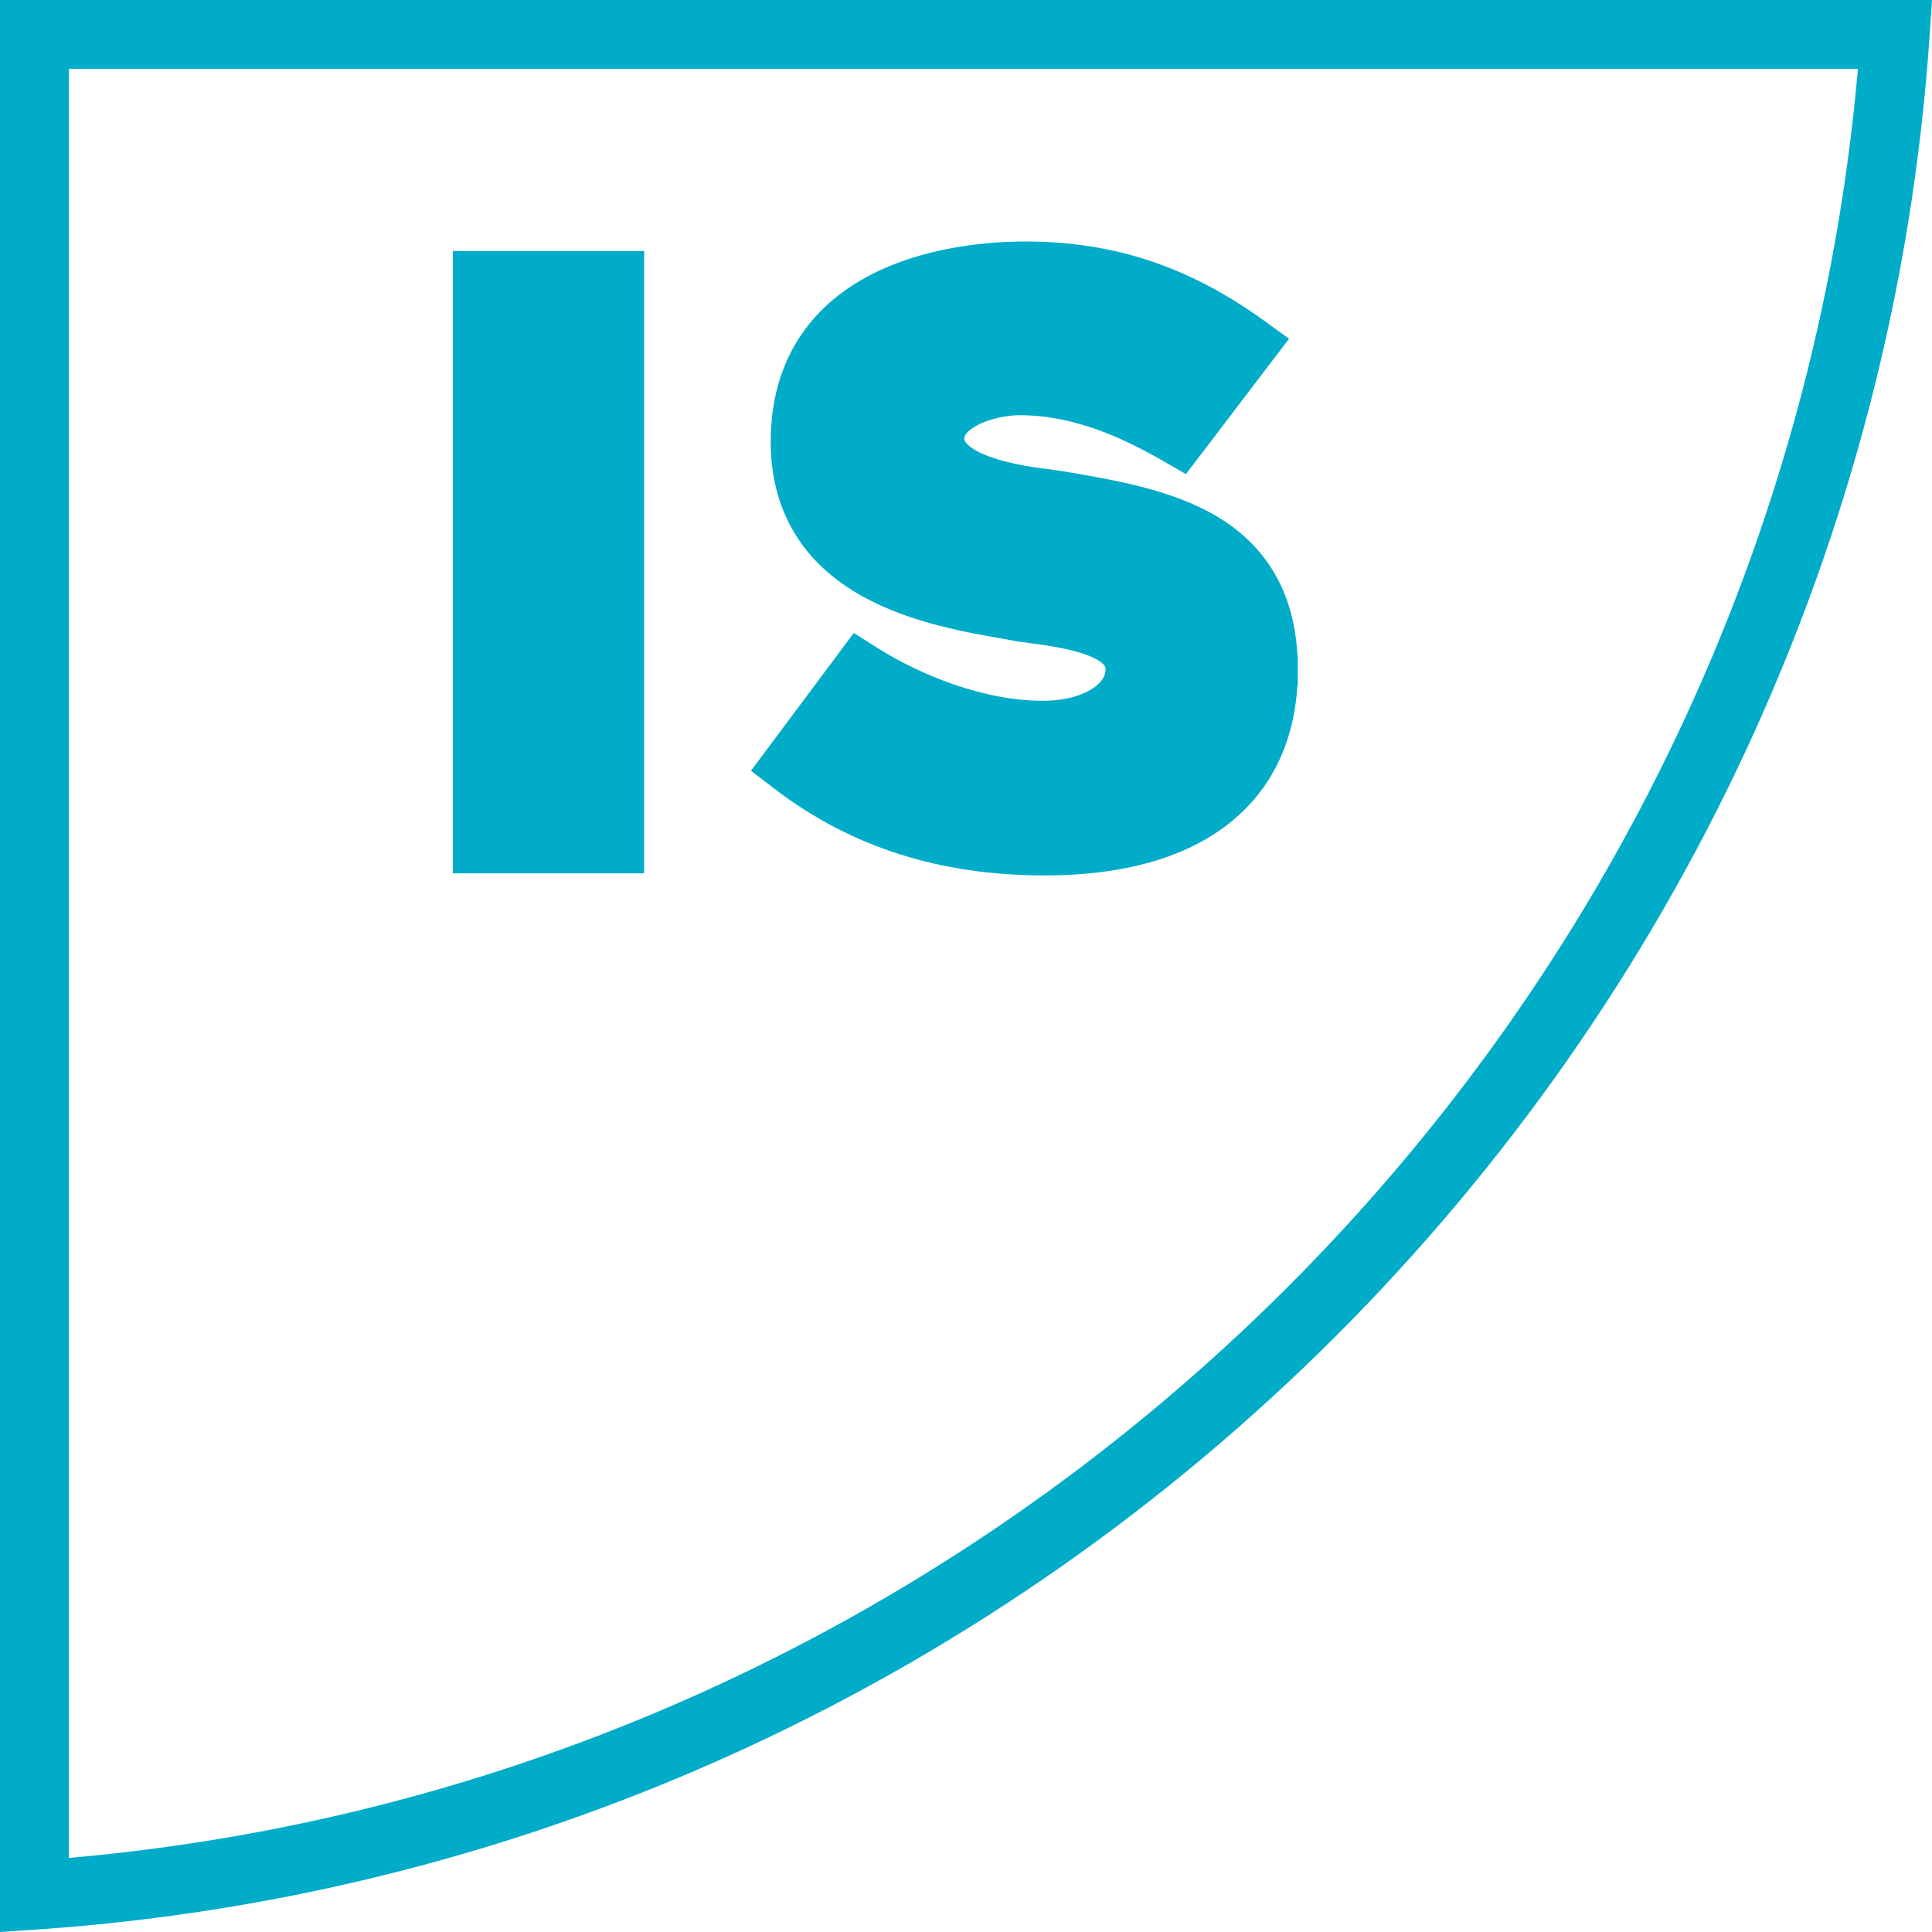 <svg width="64" height="64" viewBox="0 0 64 64" fill="none" xmlns="http://www.w3.org/2000/svg">
<path fill-rule="evenodd" clip-rule="evenodd" d="M2.282 2.282V61.546C33.636 58.809 58.809 33.636 61.546 2.282H2.282ZM0 64V0H64L63.918 1.22C61.628 34.675 34.675 61.628 1.22 63.918L0 64Z" fill="#00ACC8"/>
<path d="M42.492 22.201C42.496 21.027 42.258 20.073 41.819 19.297C41.38 18.52 40.758 17.953 40.043 17.529C38.662 16.711 36.883 16.404 35.317 16.135C35.294 16.131 35.27 16.127 35.246 16.123L35.246 16.123L35.238 16.121L34.838 16.06L34.829 16.058L34.82 16.057C34.294 15.995 33.394 15.881 32.632 15.605C32.251 15.467 31.941 15.301 31.733 15.111C31.537 14.93 31.446 14.742 31.446 14.523C31.446 14.197 31.67 13.888 32.164 13.633C32.649 13.382 33.276 13.254 33.777 13.254C35.69 13.254 37.411 14.046 38.773 14.833L39.154 15.053L39.421 14.703L41.682 11.734L41.993 11.326L41.577 11.025C39.173 9.29 36.795 8.5 33.946 8.5C33.054 8.5 31.113 8.6 29.377 9.4C28.503 9.802 27.662 10.391 27.04 11.251C26.414 12.116 26.031 13.227 26.031 14.631C26.031 15.808 26.33 16.77 26.841 17.549C27.349 18.325 28.05 18.893 28.815 19.318C30.326 20.157 32.161 20.471 33.455 20.692L33.597 20.72C33.689 20.74 33.787 20.754 33.87 20.765C33.886 20.767 33.902 20.769 33.917 20.771C33.99 20.781 34.058 20.79 34.126 20.801L34.134 20.802L34.142 20.803C34.792 20.89 35.585 20.999 36.213 21.243C36.859 21.494 37.123 21.796 37.123 22.169C37.123 22.558 36.917 22.927 36.477 23.22C36.031 23.517 35.364 23.715 34.546 23.715C32.457 23.715 30.257 22.808 28.798 21.885L28.407 21.638L28.13 22.009L25.869 25.039L25.573 25.436L25.965 25.736C28.417 27.61 31.265 28.5 34.608 28.5C37.047 28.5 39.019 27.972 40.391 26.895C41.782 25.803 42.492 24.198 42.492 22.201ZM42.492 22.201C42.492 22.201 42.492 22.201 42.492 22.202L41.992 22.2H42.492C42.492 22.2 42.492 22.2 42.492 22.201Z" fill="#00ACC8" stroke="#00ACC8"/>
<path d="M16 8.815H15.5V9.315V27.931V28.431H16H20.338H20.838V27.931V9.315V8.815H20.338H16Z" fill="#00ACC8" stroke="#00ACC8"/>
</svg>

